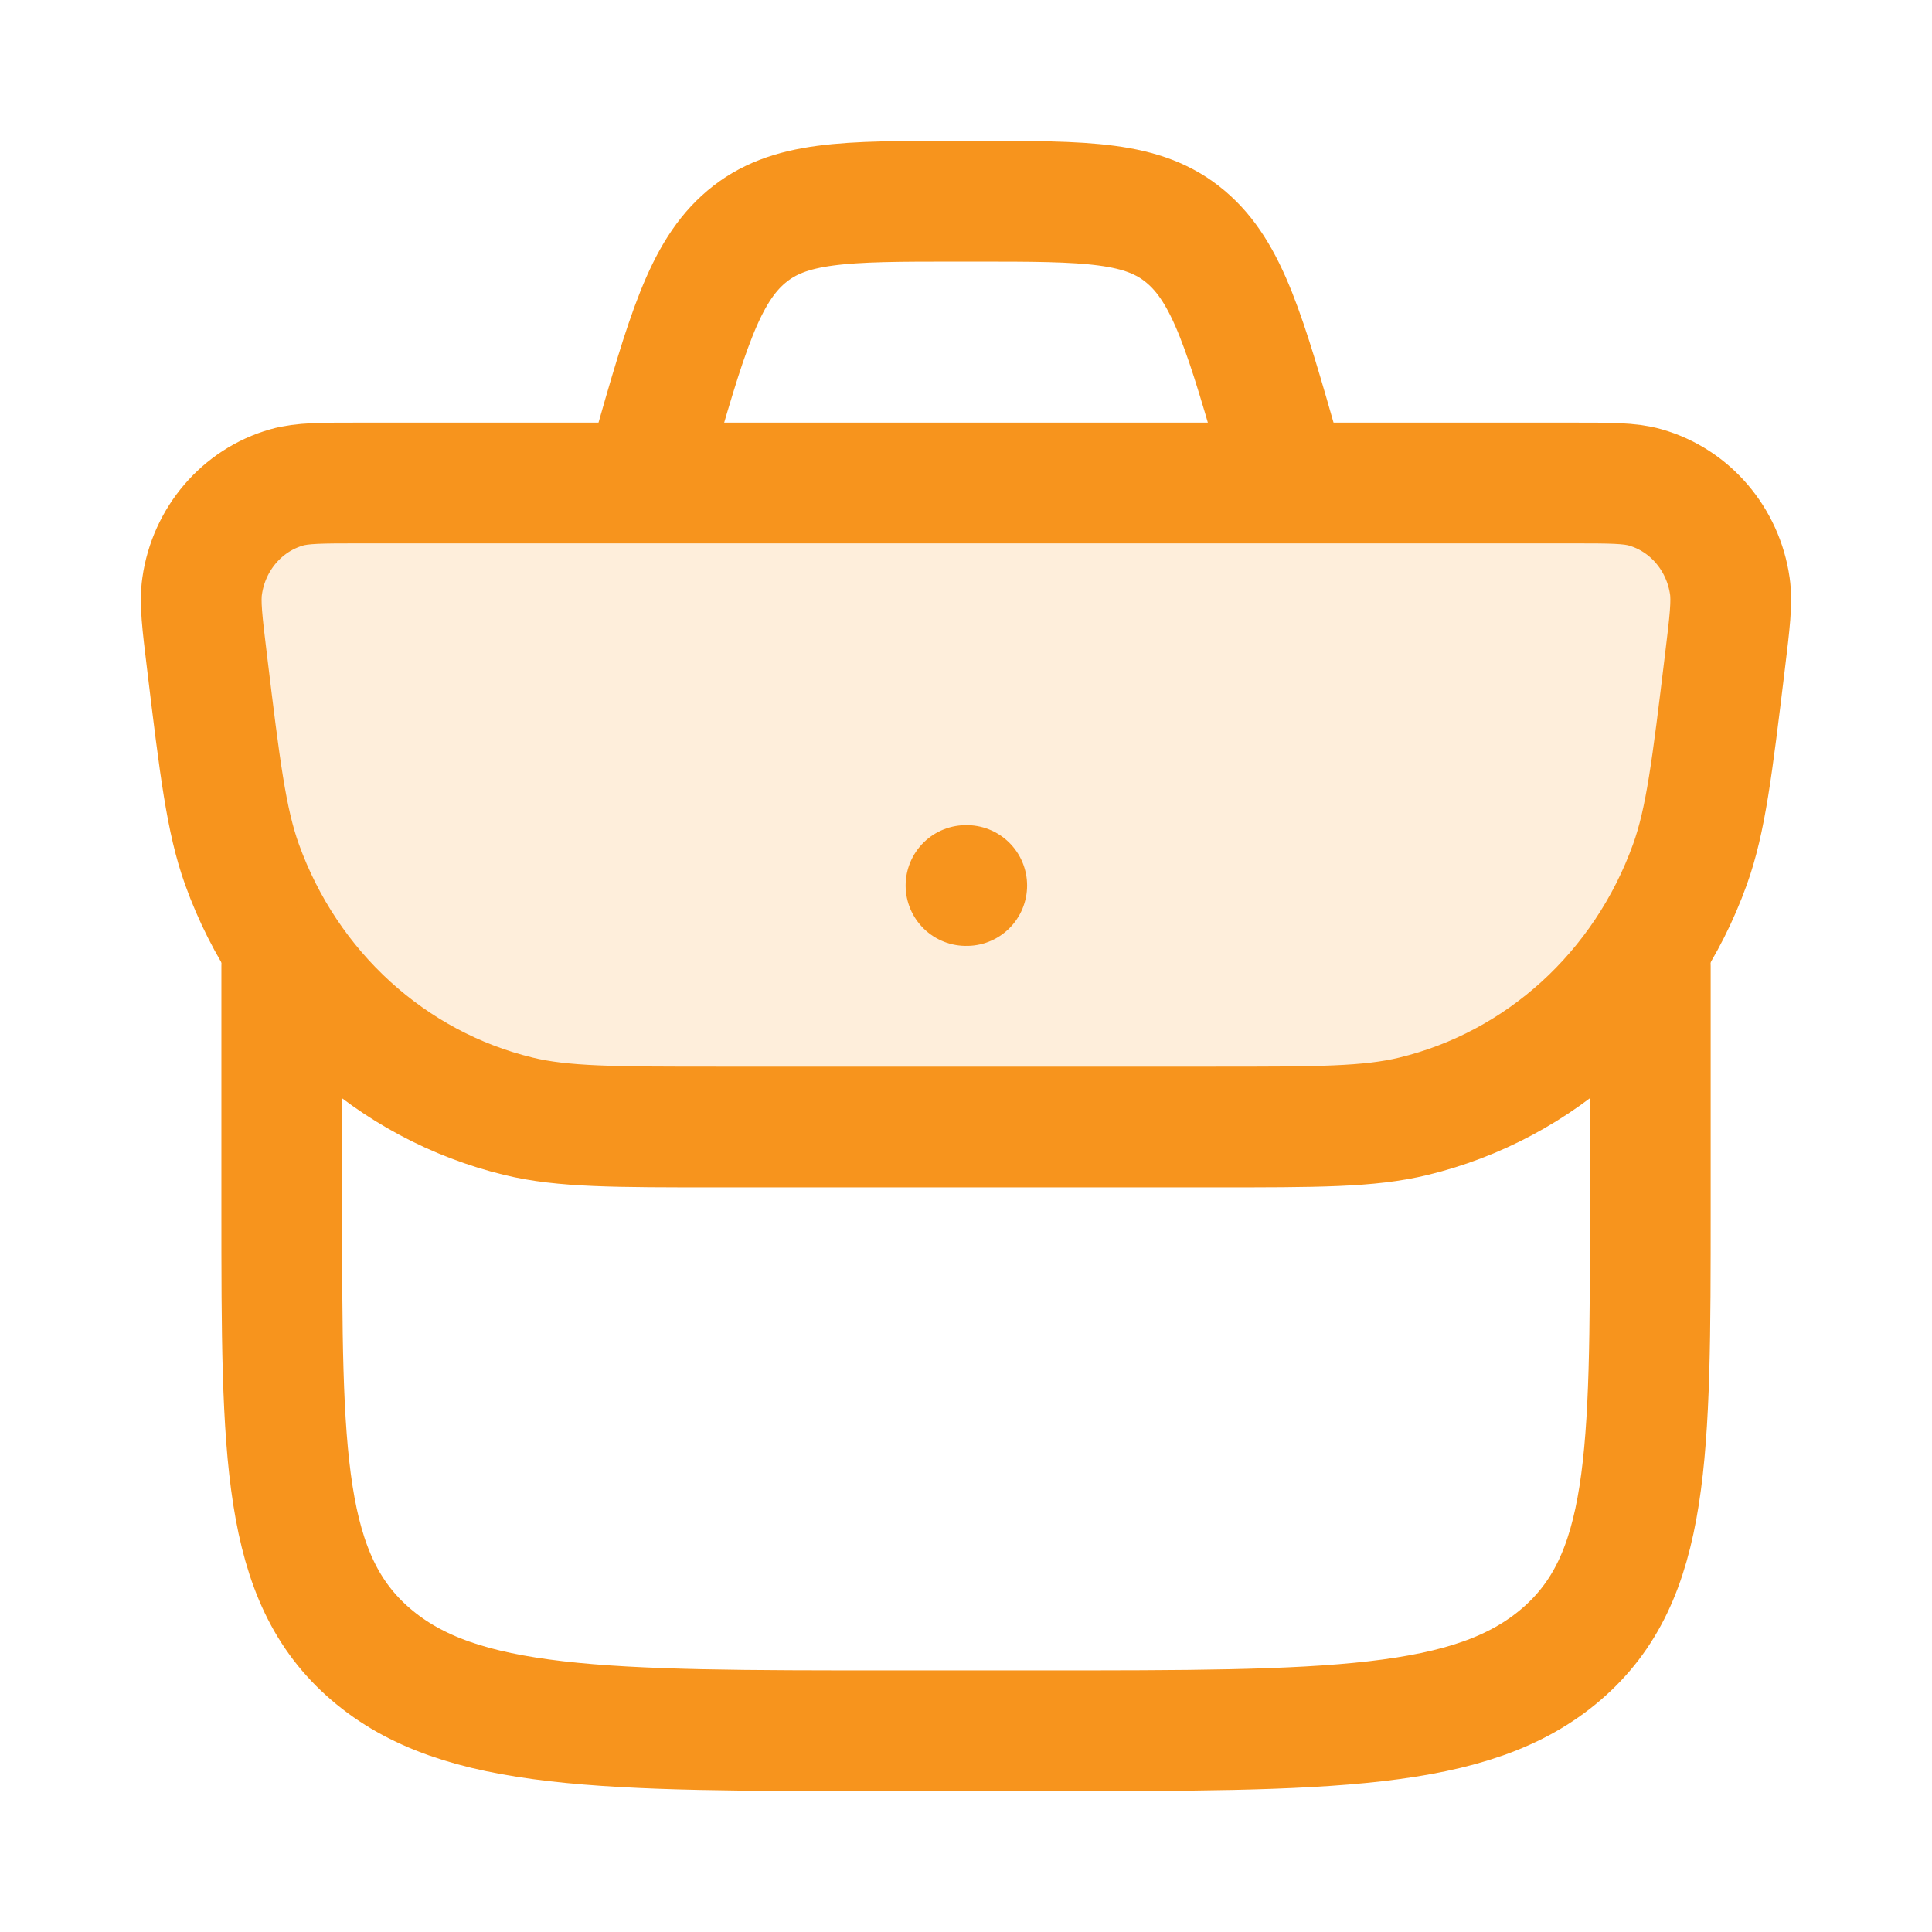 <svg width="32" height="32" viewBox="0 0 32 32" fill="none" xmlns="http://www.w3.org/2000/svg">
<path d="M3.429 10.965C3.349 10.307 3.309 9.978 3.348 9.709C3.459 8.926 4.009 8.284 4.749 8.073C5.003 8 5.324 8 5.967 8H26.032C26.675 8 26.996 8 27.25 8.073C27.991 8.284 28.54 8.926 28.652 9.709C28.69 9.978 28.65 10.307 28.57 10.965C28.358 12.717 28.252 13.593 27.991 14.317C27.238 16.413 25.517 17.98 23.407 18.49C22.678 18.667 21.822 18.667 20.11 18.667H11.89C10.177 18.667 9.321 18.667 8.592 18.49C6.482 17.98 4.761 16.413 4.008 14.317C3.748 13.593 3.641 12.717 3.429 10.965Z" fill="#F7941D" fill-opacity="0.16" stroke="#F7941D" stroke-width="2"/>
<path d="M16 14.667H16.012" stroke="#F7941D" stroke-width="2" stroke-linecap="round" stroke-linejoin="round"/>
<path d="M4.667 16V20.027C4.667 24.1 4.667 26.136 6.142 27.401C7.618 28.667 9.992 28.667 14.741 28.667H17.259C22.009 28.667 24.383 28.667 25.858 27.401C27.334 26.136 27.334 24.1 27.334 20.027V16" stroke="#F7941D" stroke-width="2" stroke-linecap="round" stroke-linejoin="round"/>
<path d="M21.334 8L21.216 7.588C20.629 5.535 20.336 4.508 19.637 3.921C18.939 3.333 18.012 3.333 16.156 3.333H15.844C13.989 3.333 13.062 3.333 12.363 3.921C11.665 4.508 11.371 5.535 10.785 7.588L10.667 8" stroke="#F7941D" stroke-width="2"/>
</svg>
